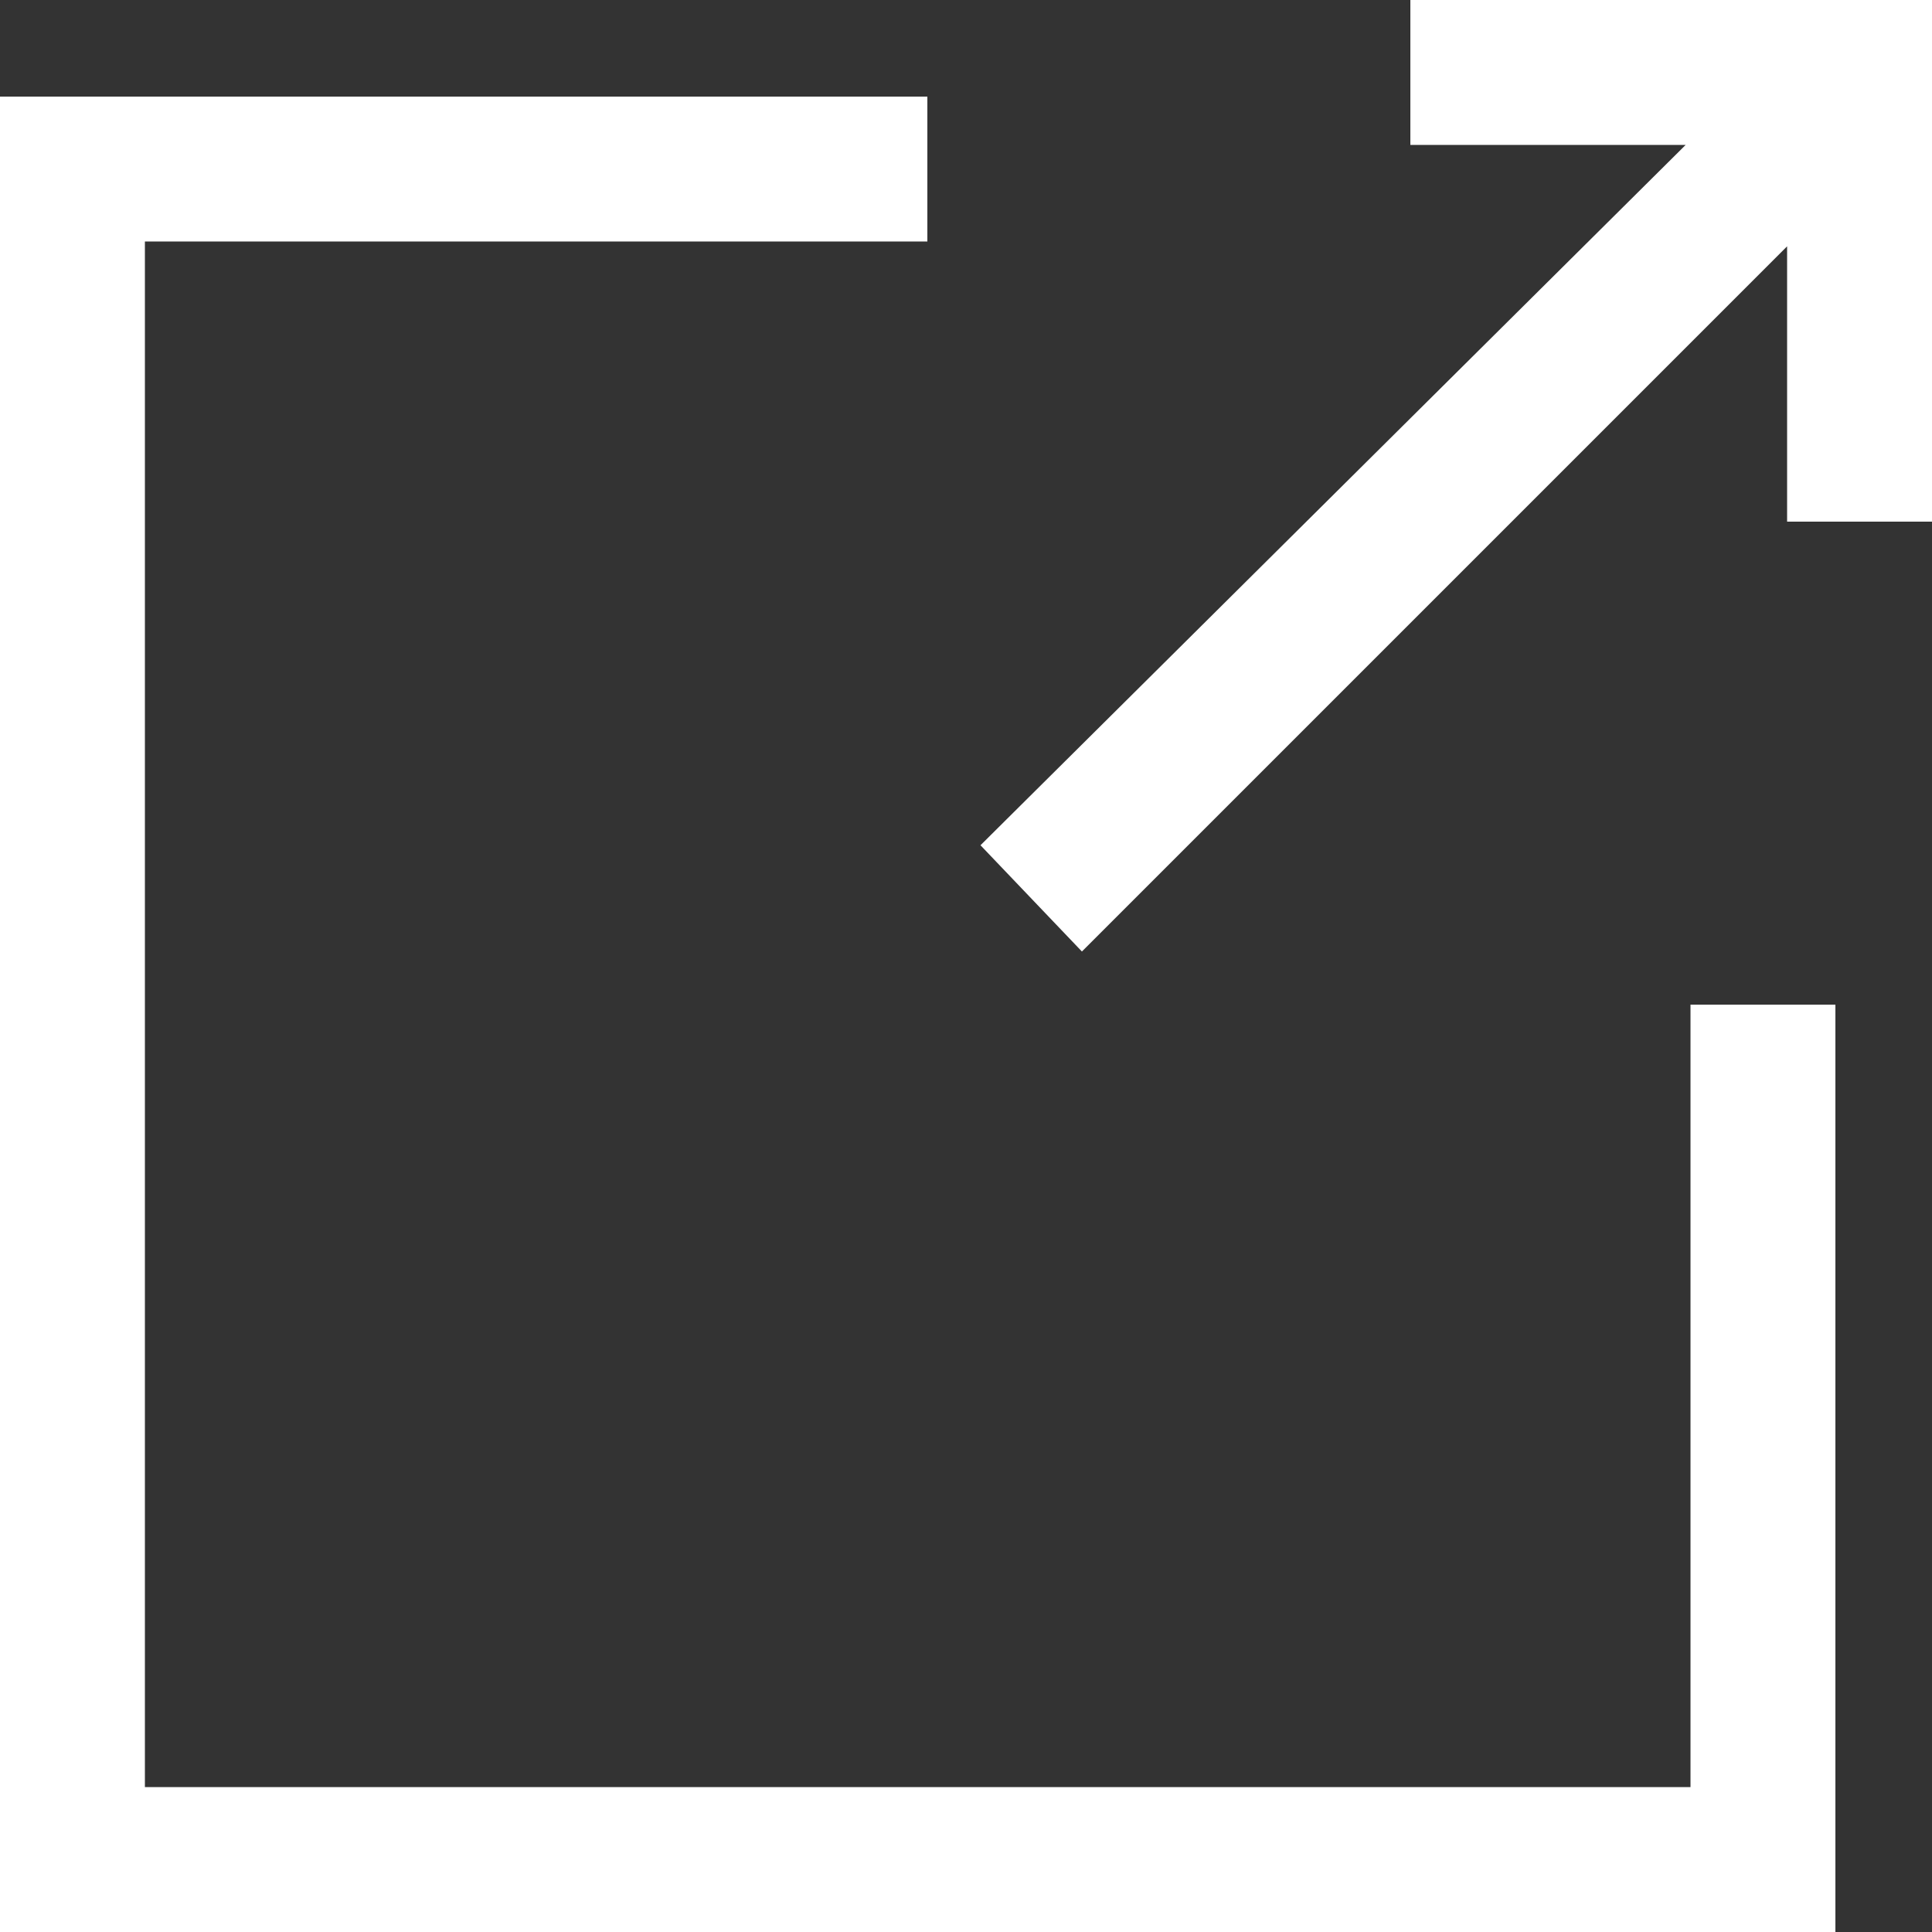 <?xml version="1.0" encoding="utf-8"?>
<!-- Generator: Adobe Illustrator 26.0.1, SVG Export Plug-In . SVG Version: 6.00 Build 0)  -->
<svg version="1.1" id="レイヤー_1" xmlns="http://www.w3.org/2000/svg" xmlns:xlink="http://www.w3.org/1999/xlink" x="0px"
	 y="0px" viewBox="0 0 40 40" style="enable-background:new 0 0 40 40;" xml:space="preserve">
<rect x="0" y="0" width="40" height="40" fill="#333333" stroke="none"/>
<style type="text/css">
	.st0{fill:#FFFFFF;}
</style>
<g>
	<polygon class="st0" points="35,37 3,37 3,5 19.2,5 19.2,2 0,2 0,40 38,40 38,20.8 35,20.8 	"/>
	<polygon class="st0" points="29.2,0 29.2,3 34.9,3 20.3,17.5 22.4,19.7 37,5.1 37,10.8 40,10.8 40,0 	"/>
</g>
</svg>

